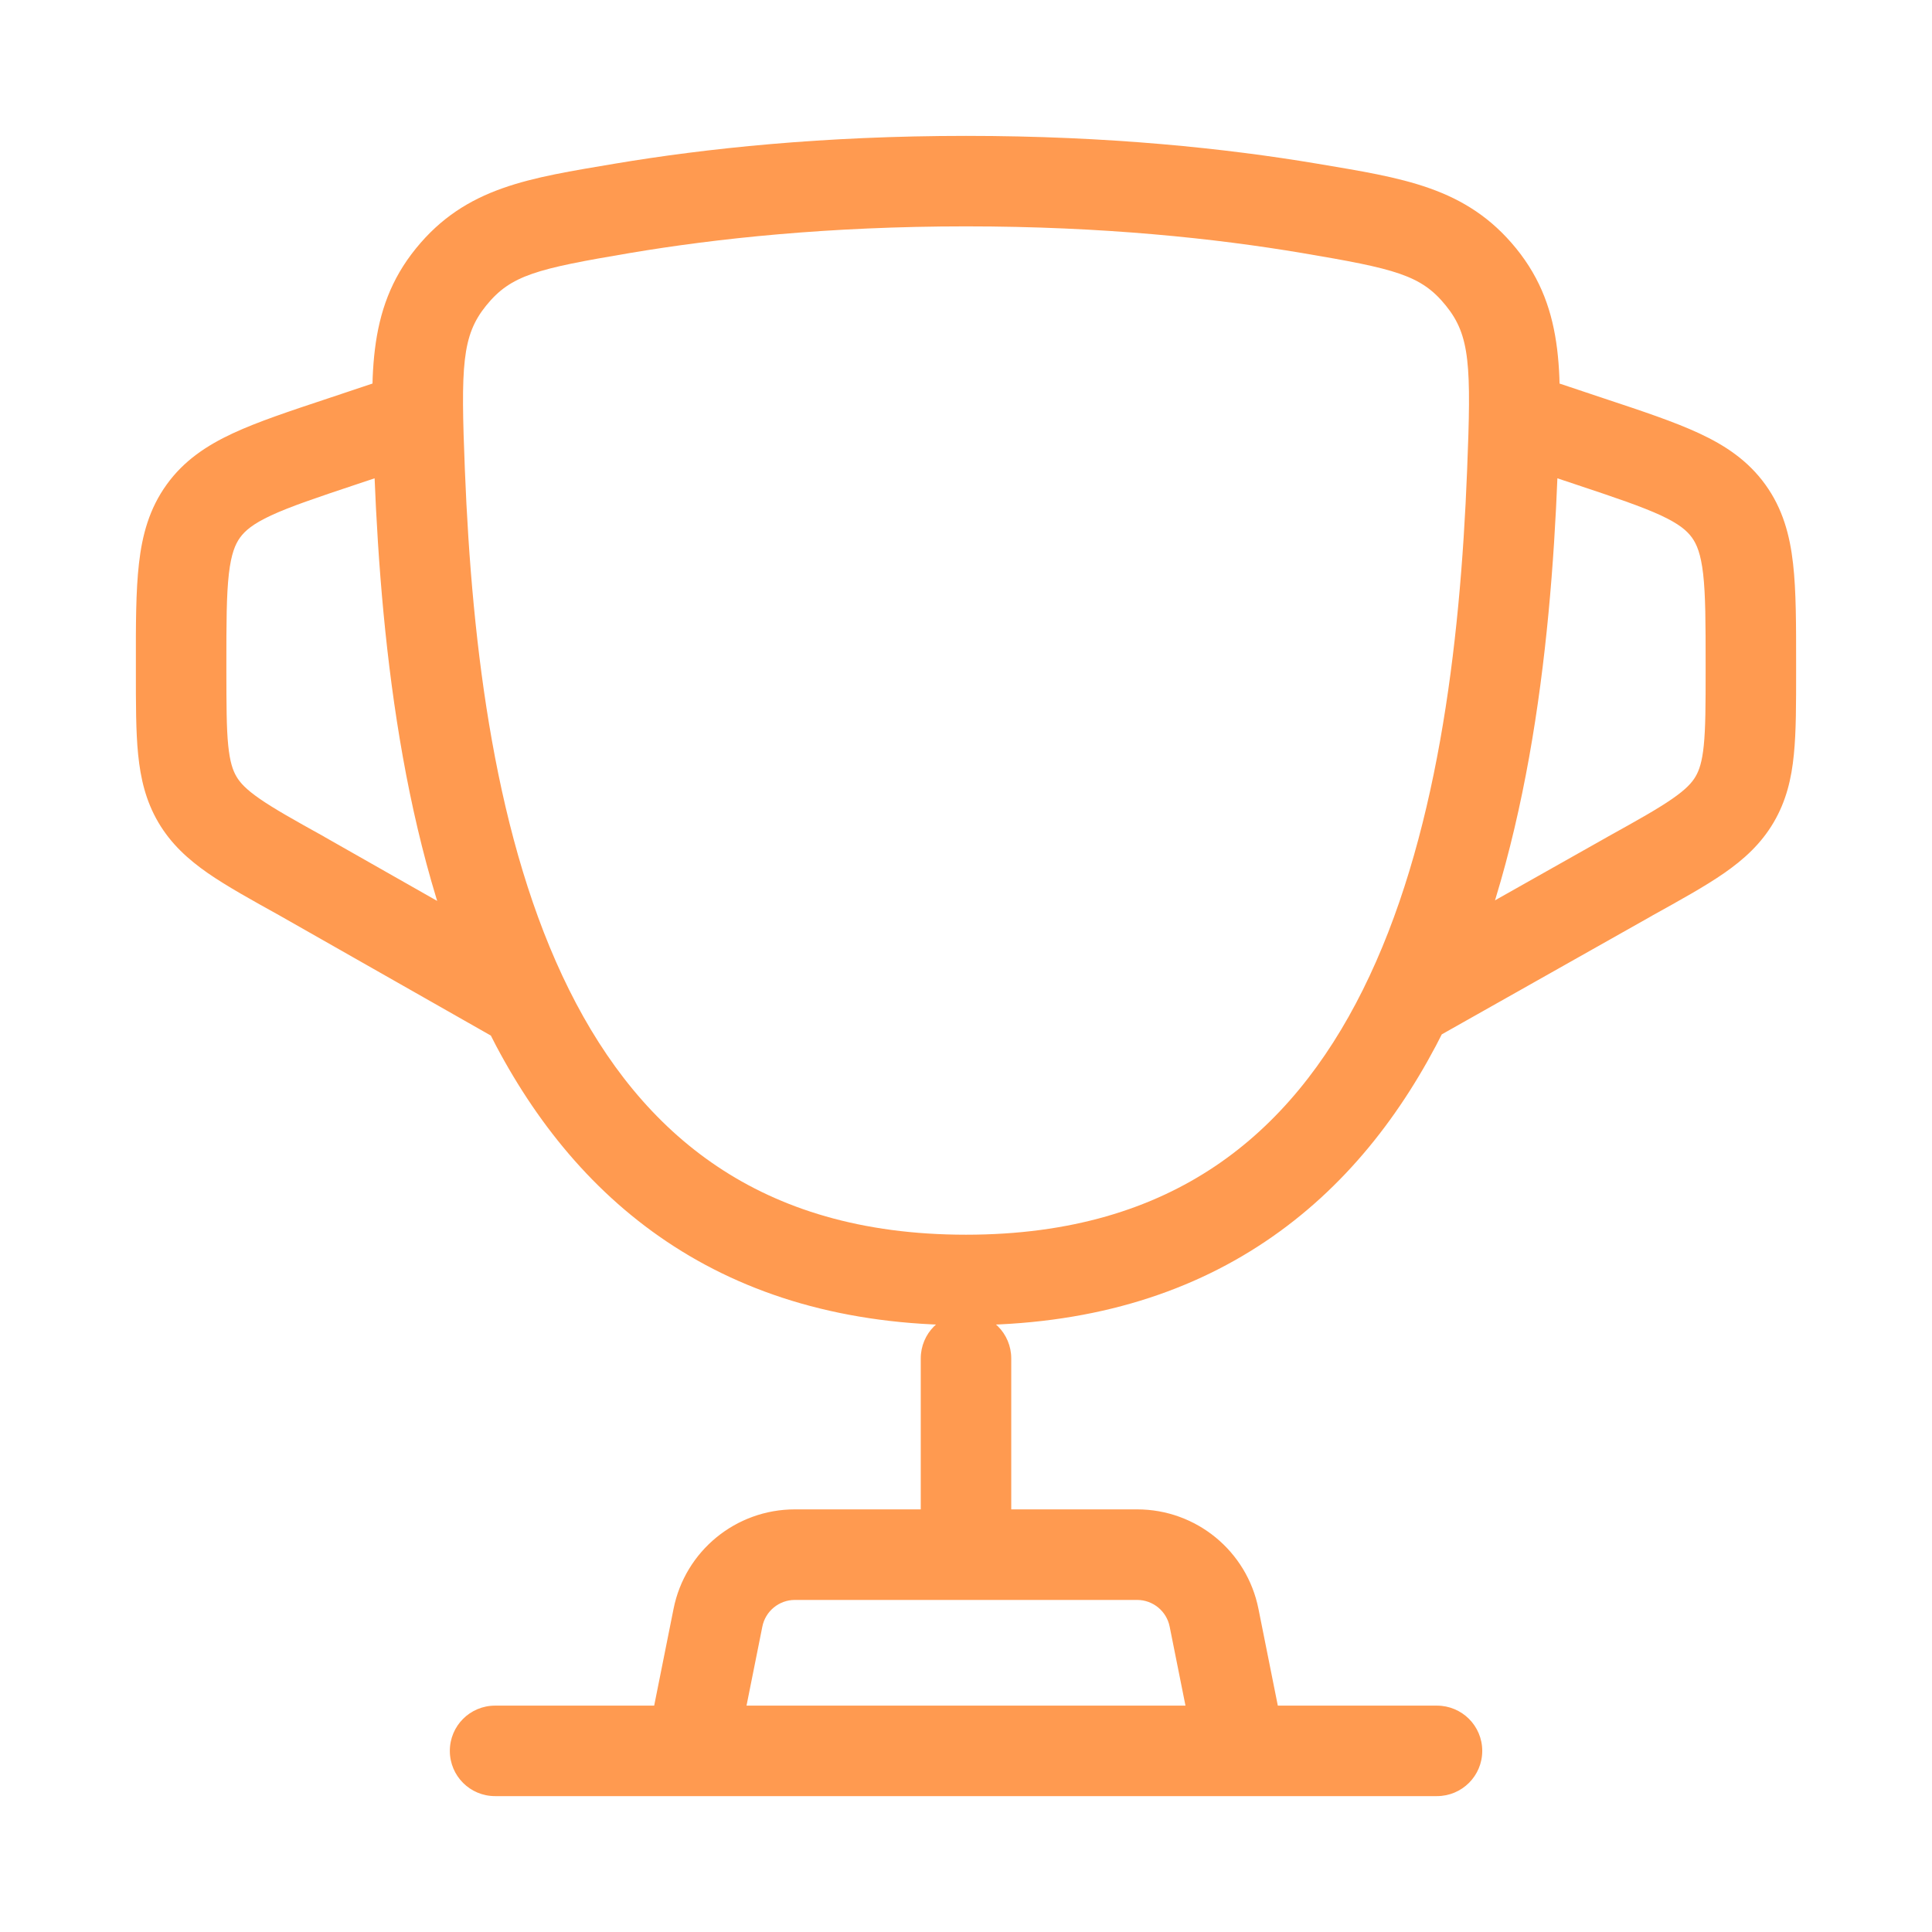 <?xml version="1.0" encoding="utf-8"?>
<svg xmlns="http://www.w3.org/2000/svg" fill="none" height="24" viewBox="0 0 24 24" width="24">
<path d="M5.213 5.864L5.775 5.841L5.213 5.864ZM18.787 5.864L18.225 5.841L18.787 5.864ZM16.268 2.588L16.174 3.143L16.268 2.588ZM7.733 2.588L7.639 2.033L7.733 2.588ZM5.603 3.44L6.04 3.795V3.795L5.603 3.44ZM21.75 8.258L21.188 8.258V8.258L21.75 8.258ZM21.75 8.329L22.312 8.329V8.329L21.75 8.329ZM19.003 4.641C18.708 4.543 18.39 4.702 18.291 4.997C18.193 5.292 18.352 5.61 18.647 5.709L19.003 4.641ZM19.75 5.483L19.928 4.95V4.95L19.75 5.483ZM20.245 10.886L19.972 10.394L19.969 10.396L20.245 10.886ZM17.207 11.954C16.937 12.107 16.841 12.45 16.994 12.72C17.147 12.991 17.49 13.086 17.76 12.934L17.207 11.954ZM21.548 9.931L21.063 9.646L21.548 9.931ZM21.474 6.349L21.93 6.02V6.02L21.474 6.349ZM2.25 8.258L1.688 8.258V8.258L2.25 8.258ZM2.25 8.329L2.812 8.329V8.329L2.25 8.329ZM5.353 5.709C5.648 5.61 5.807 5.292 5.709 4.997C5.61 4.702 5.292 4.543 4.997 4.641L5.353 5.709ZM4.25 5.483L4.428 6.017L4.25 5.483ZM3.754 10.886L4.032 10.397L4.028 10.394L3.754 10.886ZM6.097 12.864C6.367 13.018 6.711 12.923 6.864 12.653C7.018 12.383 6.923 12.039 6.653 11.886L6.097 12.864ZM2.452 9.931L2.937 9.646H2.937L2.452 9.931ZM2.526 6.349L2.07 6.02L2.07 6.02L2.526 6.349ZM12.562 16.875C12.562 16.564 12.311 16.312 12 16.312C11.689 16.312 11.438 16.564 11.438 16.875H12.562ZM11.438 18.825C11.438 19.136 11.689 19.387 12 19.387C12.311 19.387 12.562 19.136 12.562 18.825H11.438ZM8.588 21.75L8.036 21.64C8.003 21.805 8.046 21.976 8.153 22.107C8.259 22.237 8.419 22.312 8.588 22.312V21.75ZM15.412 21.75V22.312C15.581 22.312 15.741 22.237 15.848 22.107C15.954 21.976 15.997 21.805 15.964 21.64L15.412 21.75ZM15.082 20.096L14.53 20.207L14.53 20.207L15.082 20.096ZM8.918 20.096L8.367 19.986L8.918 20.096ZM6.15 21.188C5.839 21.188 5.588 21.439 5.588 21.75C5.588 22.061 5.839 22.312 6.15 22.312V21.188ZM17.85 22.312C18.161 22.312 18.413 22.061 18.413 21.75C18.413 21.439 18.161 21.188 17.85 21.188V22.312ZM5.213 5.864L4.651 5.886C4.74 8.119 5.034 10.73 6.063 12.797C6.582 13.84 7.297 14.762 8.282 15.423C9.271 16.087 10.498 16.462 12 16.462V15.9V15.338C10.694 15.338 9.691 15.014 8.909 14.489C8.122 13.962 7.524 13.208 7.07 12.296C6.154 10.455 5.863 8.048 5.775 5.841L5.213 5.864ZM18.787 5.864L18.225 5.841C18.138 8.048 17.847 10.455 16.93 12.296C16.476 13.208 15.878 13.962 15.092 14.489C14.309 15.014 13.306 15.338 12 15.338V15.9V16.462C13.502 16.462 14.729 16.087 15.718 15.423C16.704 14.762 17.418 13.84 17.937 12.797C18.966 10.73 19.261 8.119 19.349 5.886L18.787 5.864ZM16.268 2.588L16.361 2.033C15.236 1.844 13.772 1.688 12 1.688V2.25V2.812C13.706 2.812 15.107 2.963 16.174 3.143L16.268 2.588ZM12 2.25V1.688C10.228 1.688 8.764 1.844 7.639 2.033L7.733 2.588L7.826 3.143C8.893 2.963 10.294 2.812 12 2.812V2.25ZM18.787 5.864L19.349 5.886C19.396 4.718 19.458 3.854 18.834 3.086L18.397 3.44L17.96 3.795C18.264 4.169 18.277 4.54 18.225 5.841L18.787 5.864ZM16.268 2.588L16.174 3.143C17.336 3.339 17.654 3.417 17.96 3.795L18.397 3.44L18.834 3.086C18.212 2.321 17.42 2.212 16.361 2.033L16.268 2.588ZM5.213 5.864L5.775 5.841C5.723 4.54 5.737 4.169 6.04 3.795L5.603 3.44L5.167 3.086C4.543 3.854 4.605 4.718 4.651 5.886L5.213 5.864ZM7.733 2.588L7.639 2.033C6.58 2.212 5.788 2.321 5.167 3.086L5.603 3.44L6.04 3.795C6.347 3.417 6.665 3.339 7.826 3.143L7.733 2.588ZM21.75 8.258L21.188 8.258L21.188 8.329L21.75 8.329L22.312 8.329L22.312 8.258L21.75 8.258ZM18.825 5.175L18.647 5.709L19.572 6.017L19.75 5.483L19.928 4.95L19.003 4.641L18.825 5.175ZM20.245 10.886L19.969 10.396L17.207 11.954L17.484 12.444L17.76 12.934L20.522 11.376L20.245 10.886ZM21.75 8.329L21.188 8.329C21.188 8.76 21.187 9.042 21.165 9.26C21.144 9.466 21.108 9.569 21.063 9.646L21.548 9.931L22.033 10.216C22.189 9.95 22.255 9.672 22.284 9.372C22.313 9.085 22.312 8.738 22.312 8.329L21.75 8.329ZM20.245 10.886L20.519 11.377C20.876 11.179 21.18 11.011 21.417 10.847C21.664 10.675 21.876 10.483 22.033 10.216L21.548 9.931L21.063 9.646C21.018 9.723 20.945 9.804 20.775 9.922C20.595 10.047 20.349 10.185 19.972 10.394L20.245 10.886ZM21.75 8.258L22.312 8.258C22.312 7.762 22.313 7.343 22.274 7.002C22.234 6.646 22.145 6.318 21.93 6.02L21.474 6.349L21.018 6.678C21.079 6.763 21.128 6.881 21.157 7.129C21.187 7.393 21.188 7.737 21.188 8.258L21.75 8.258ZM19.75 5.483L19.572 6.017C20.067 6.182 20.393 6.292 20.633 6.403C20.86 6.509 20.956 6.593 21.018 6.678L21.474 6.349L21.93 6.02C21.715 5.722 21.433 5.534 21.108 5.383C20.796 5.238 20.398 5.106 19.928 4.95L19.75 5.483ZM2.25 8.258L1.688 8.258L1.688 8.329L2.25 8.329L2.812 8.329L2.812 8.258L2.25 8.258ZM5.175 5.175L4.997 4.641L4.072 4.95L4.25 5.483L4.428 6.017L5.353 5.709L5.175 5.175ZM3.754 10.886L3.477 11.375L6.097 12.864L6.375 12.375L6.653 11.886L4.032 10.397L3.754 10.886ZM2.25 8.329L1.688 8.329C1.688 8.738 1.687 9.085 1.716 9.372C1.746 9.672 1.811 9.95 1.967 10.216L2.452 9.931L2.937 9.646C2.892 9.569 2.856 9.466 2.835 9.26C2.813 9.042 2.813 8.76 2.812 8.329L2.25 8.329ZM3.754 10.886L4.028 10.394C3.651 10.185 3.405 10.047 3.225 9.922C3.055 9.804 2.982 9.723 2.937 9.646L2.452 9.931L1.967 10.216C2.124 10.483 2.336 10.675 2.583 10.847C2.82 11.011 3.124 11.179 3.481 11.377L3.754 10.886ZM2.25 8.258L2.812 8.258C2.812 7.737 2.813 7.393 2.843 7.129C2.872 6.881 2.921 6.763 2.982 6.678L2.526 6.349L2.07 6.02C1.855 6.318 1.766 6.646 1.726 7.002C1.687 7.343 1.687 7.762 1.688 8.258L2.25 8.258ZM4.25 5.483L4.072 4.95C3.602 5.106 3.204 5.238 2.892 5.383C2.568 5.534 2.284 5.722 2.07 6.02L2.526 6.349L2.982 6.678C3.044 6.593 3.14 6.509 3.367 6.403C3.607 6.292 3.933 6.182 4.428 6.017L4.25 5.483ZM12 16.875H11.438V18.825H12H12.562V16.875H12ZM8.588 21.75V22.312H15.412V21.75V21.188H8.588V21.75ZM15.412 21.75L15.964 21.64L15.633 19.986L15.082 20.096L14.53 20.207L14.861 21.86L15.412 21.75ZM14.126 19.312V18.75H9.874V19.312V19.875H14.126V19.312ZM8.918 20.096L8.367 19.986L8.036 21.64L8.588 21.75L9.139 21.86L9.47 20.207L8.918 20.096ZM9.874 19.312V18.75C9.141 18.75 8.51 19.267 8.367 19.986L8.918 20.096L9.47 20.207C9.508 20.014 9.678 19.875 9.874 19.875V19.312ZM15.082 20.096L15.633 19.986C15.49 19.267 14.859 18.75 14.126 18.75V19.312V19.875C14.322 19.875 14.492 20.014 14.53 20.207L15.082 20.096ZM6.15 21.75V22.312H17.85V21.75V21.188H6.15V21.75Z" fill="#FF9A50"/>
</svg>